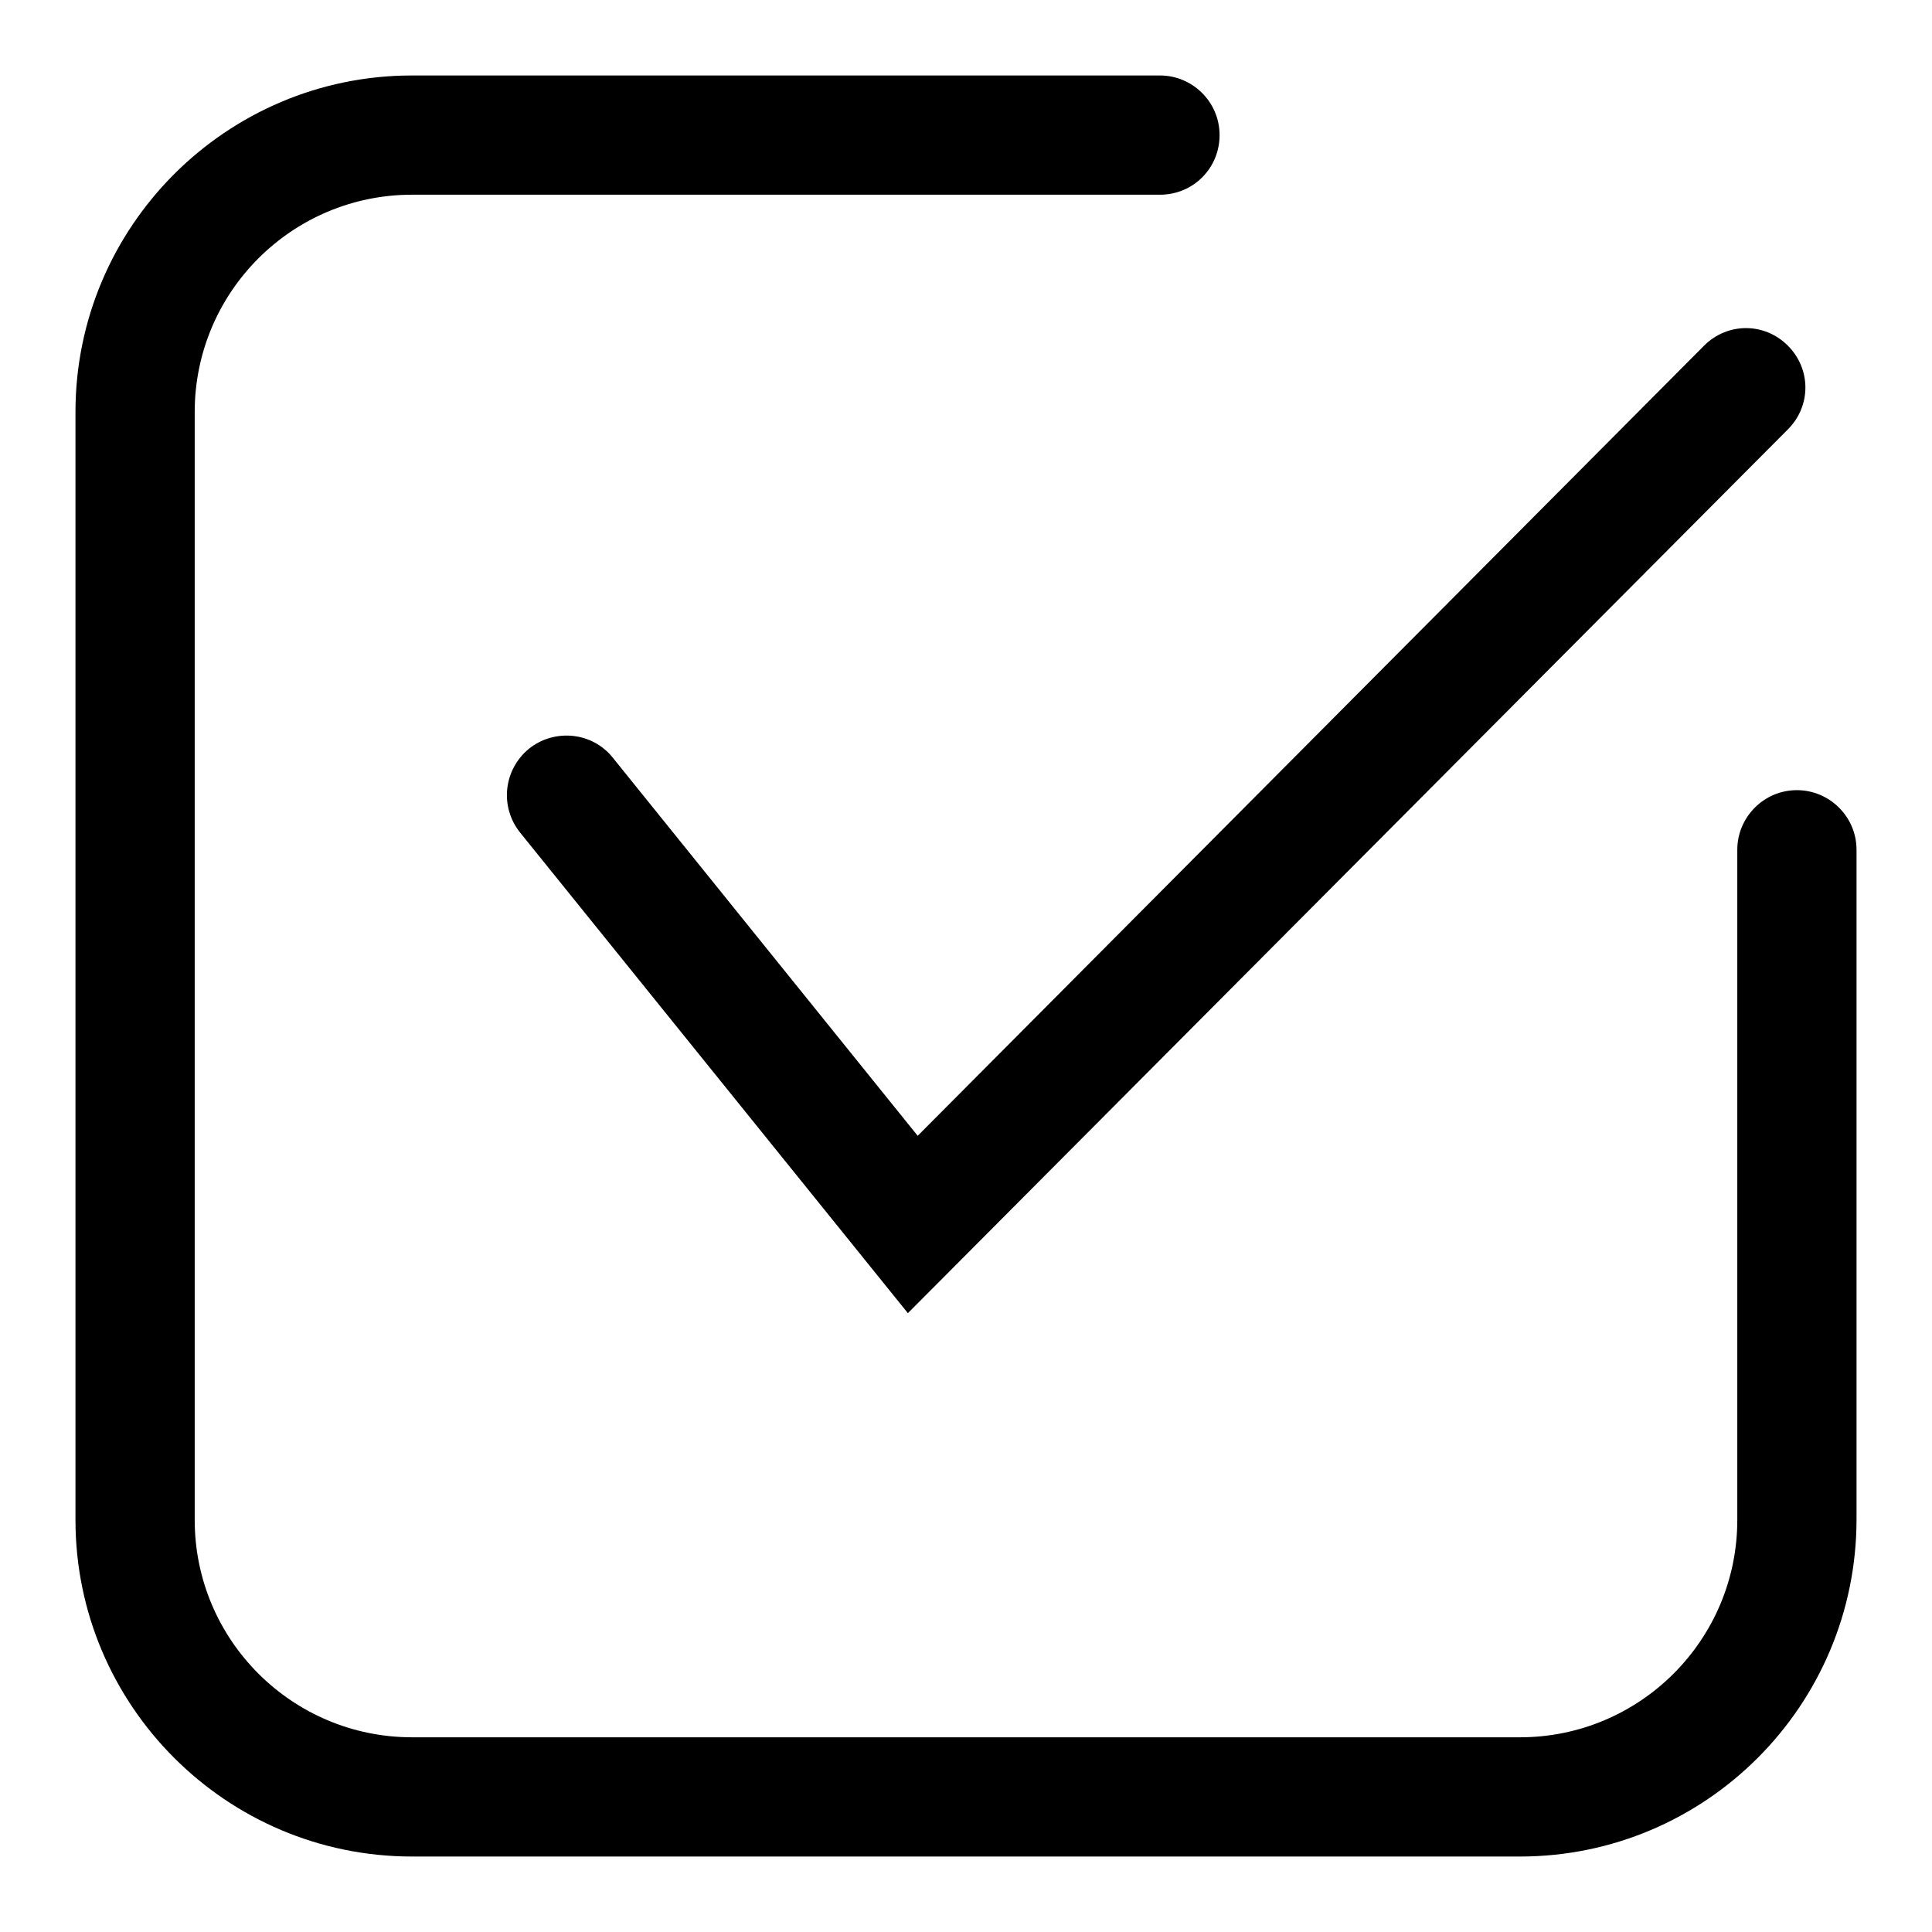 <?xml version="1.0" encoding="utf-8"?>
<!-- Svg Vector Icons : http://www.onlinewebfonts.com/icon -->
<!DOCTYPE svg PUBLIC "-//W3C//DTD SVG 1.1//EN" "http://www.w3.org/Graphics/SVG/1.1/DTD/svg11.dtd">
<svg version="1.1" xmlns="http://www.w3.org/2000/svg" xmlns:xlink="http://www.w3.org/1999/xlink" x="0px" y="0px" viewBox="0 0 256 256" enable-background="new 0 0 256 256" xml:space="preserve">
<g><g><path fill="#000000" d="M201.4,246H54.6C30,246,10,226,10,201.4V54.6C10,30,30,10,54.6,10h99.1c4.3,0,7.9,3.5,7.9,7.9c0,4.4-3.5,7.9-7.9,7.9H54.6c-15.9,0-28.8,12.9-28.8,28.8v146.8c0,15.9,12.9,28.8,28.8,28.8h146.8c15.9,0,28.8-12.9,28.8-28.8v-88.8c0-4.3,3.5-7.9,7.9-7.9c4.3,0,7.9,3.5,7.9,7.9v88.7C246,226,226,246,201.4,246z"/><path fill="#000000" d="M120.3,174l-51.4-63.7c-2.7-3.4-2.2-8.3,1.2-11.1c3.4-2.7,8.4-2.2,11.1,1.2l40.4,50.1L225.8,45.8c3.1-3.1,8-3.1,11.1,0c3.1,3.1,3.1,8,0,11.1L120.3,174z"/></g></g>
</svg>